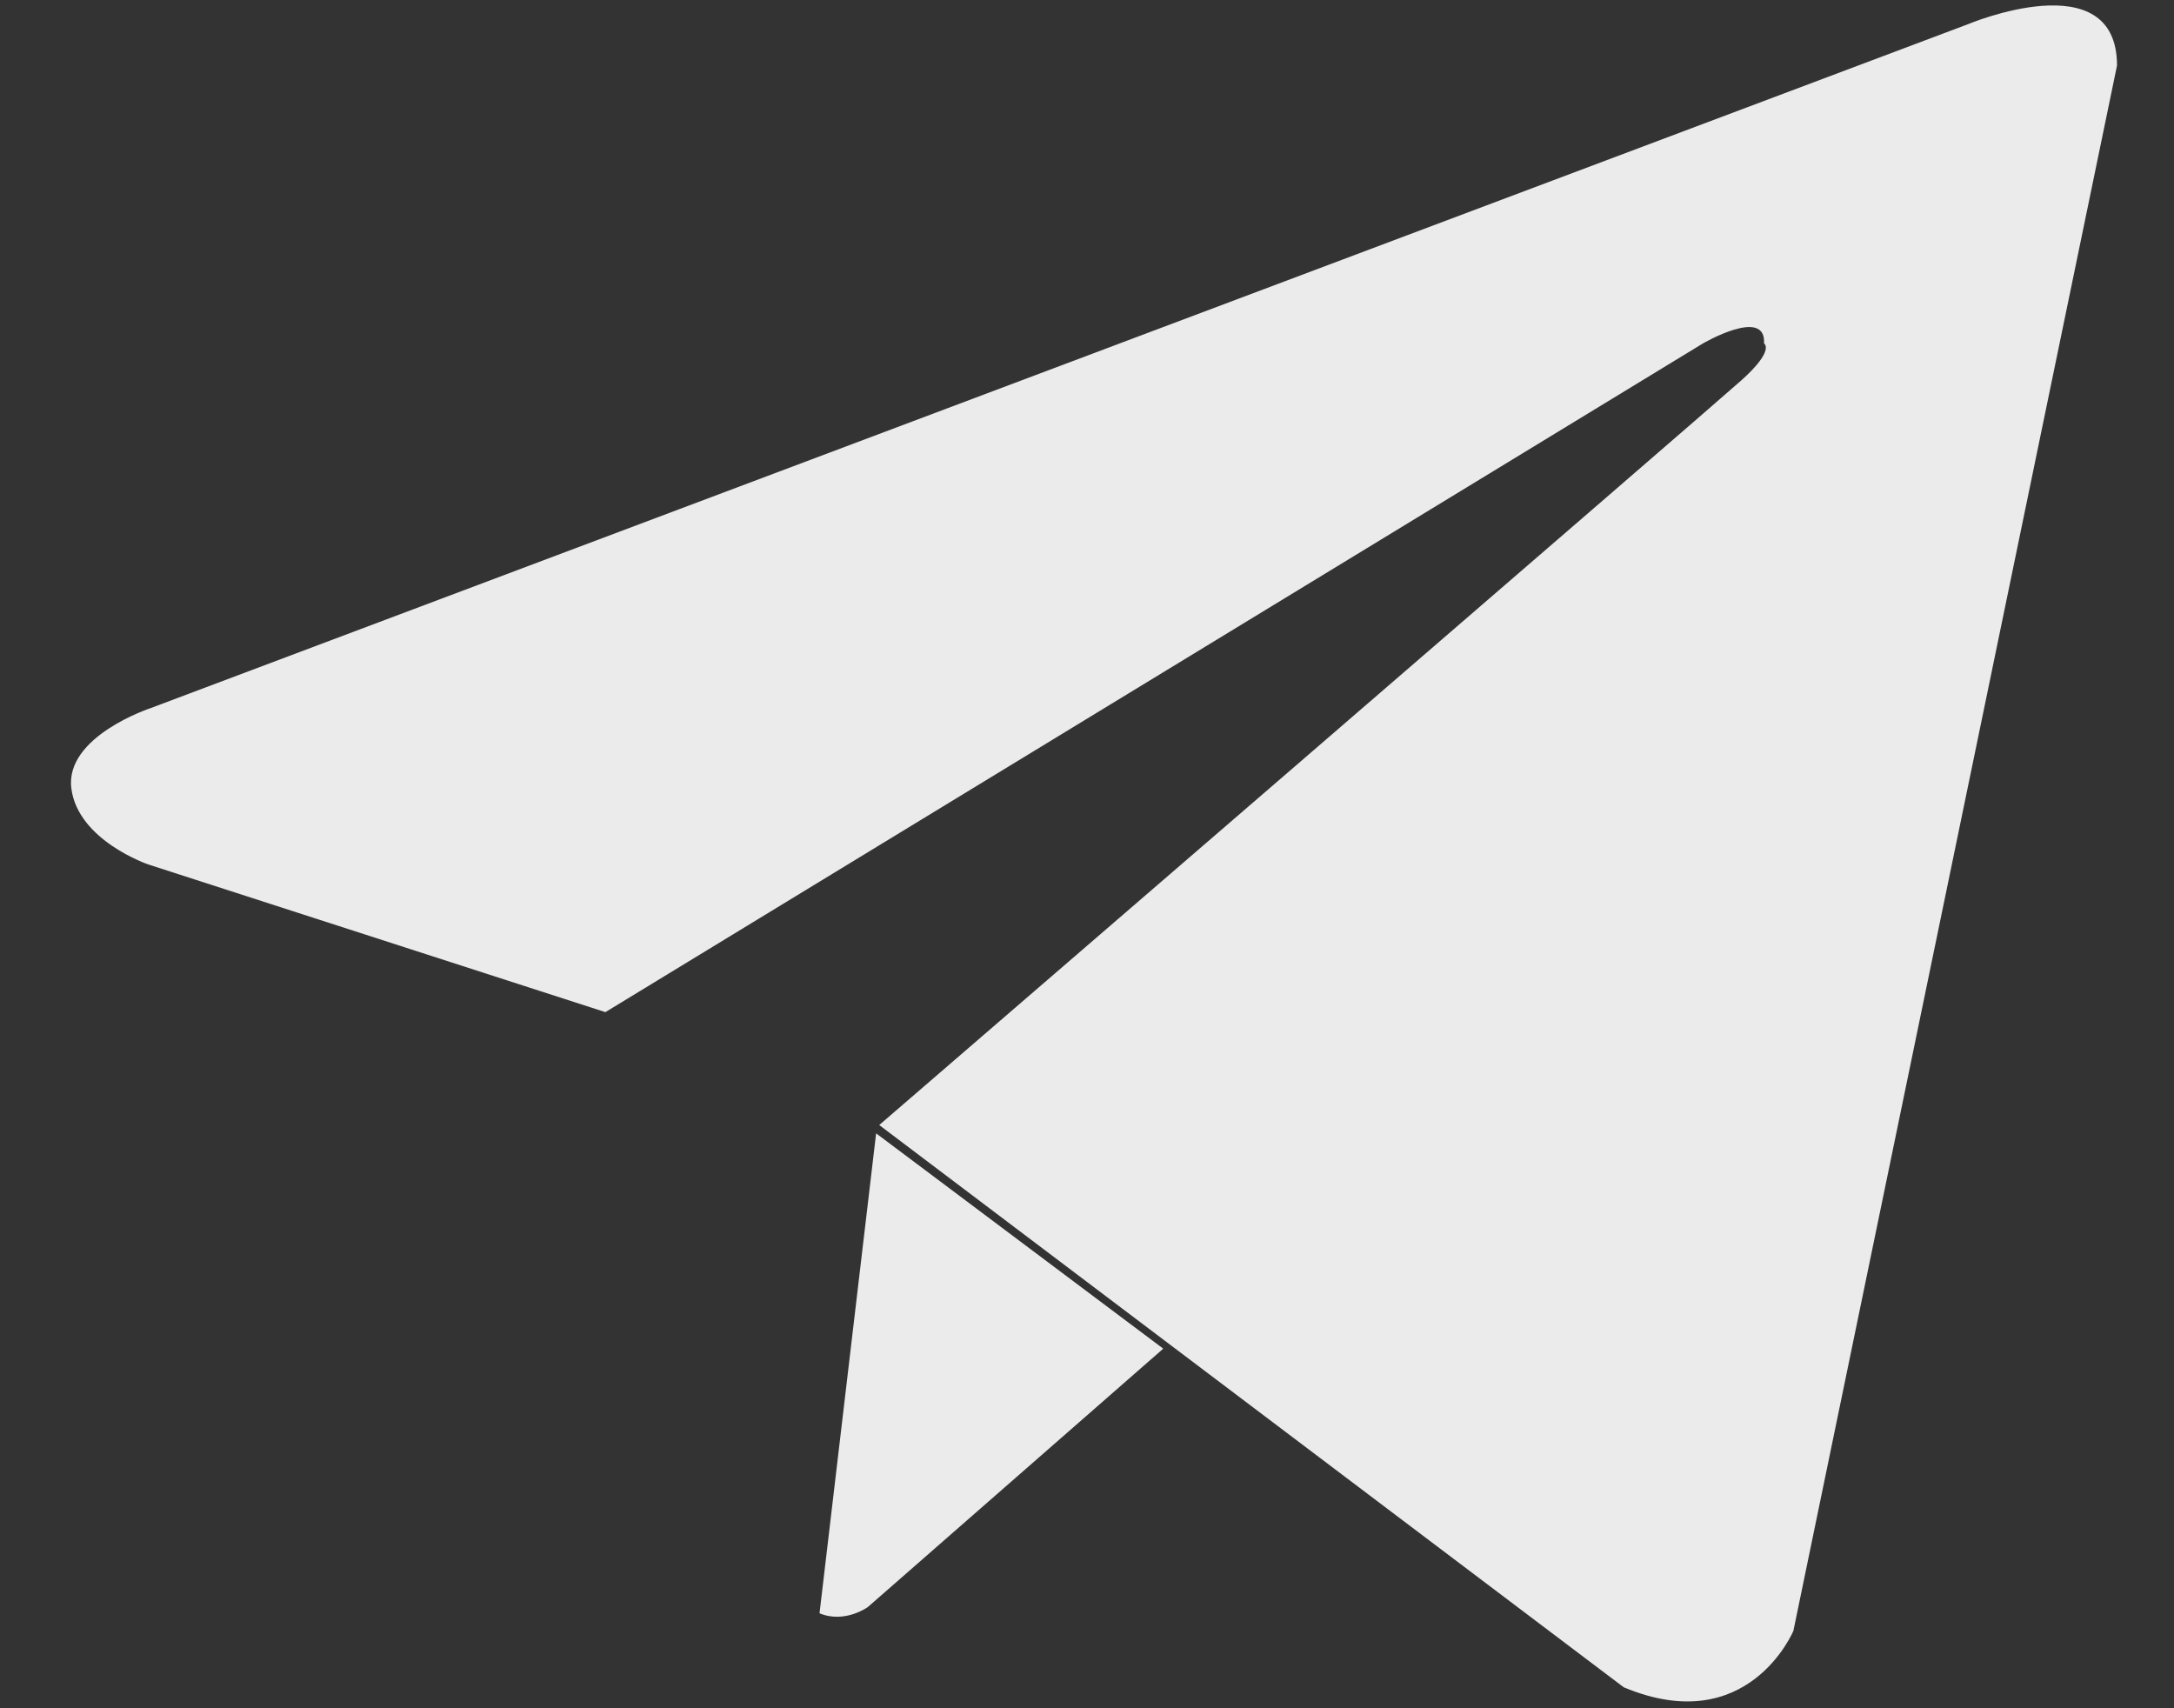 <?xml version="1.0" encoding="UTF-8"?> <svg xmlns="http://www.w3.org/2000/svg" width="28" height="22" viewBox="0 0 28 22" fill="none"><rect x="0" y="0" width="28" height="22" fill="#333333" stroke="none"/><path fill-rule="evenodd" clip-rule="evenodd" d="M23.098 21.003L27.266 0.844C27.266 -0.498 25.343 0.313 25.343 0.313L1.939 9.12C1.939 9.12 0.832 9.484 0.919 10.155C1.006 10.826 1.91 11.133 1.91 11.133L7.797 13.035L21.933 4.423C21.933 4.423 22.748 3.948 22.72 4.423C22.72 4.423 22.865 4.507 22.428 4.898C21.991 5.29 11.324 14.489 11.324 14.489L20.913 21.73C22.516 22.401 23.098 21.003 23.098 21.003ZM11.178 20.696L14.982 17.369L11.284 14.596L10.555 20.777C10.881 20.913 11.178 20.696 11.178 20.696Z" fill="white" fill-opacity="0.9"></path></svg> 